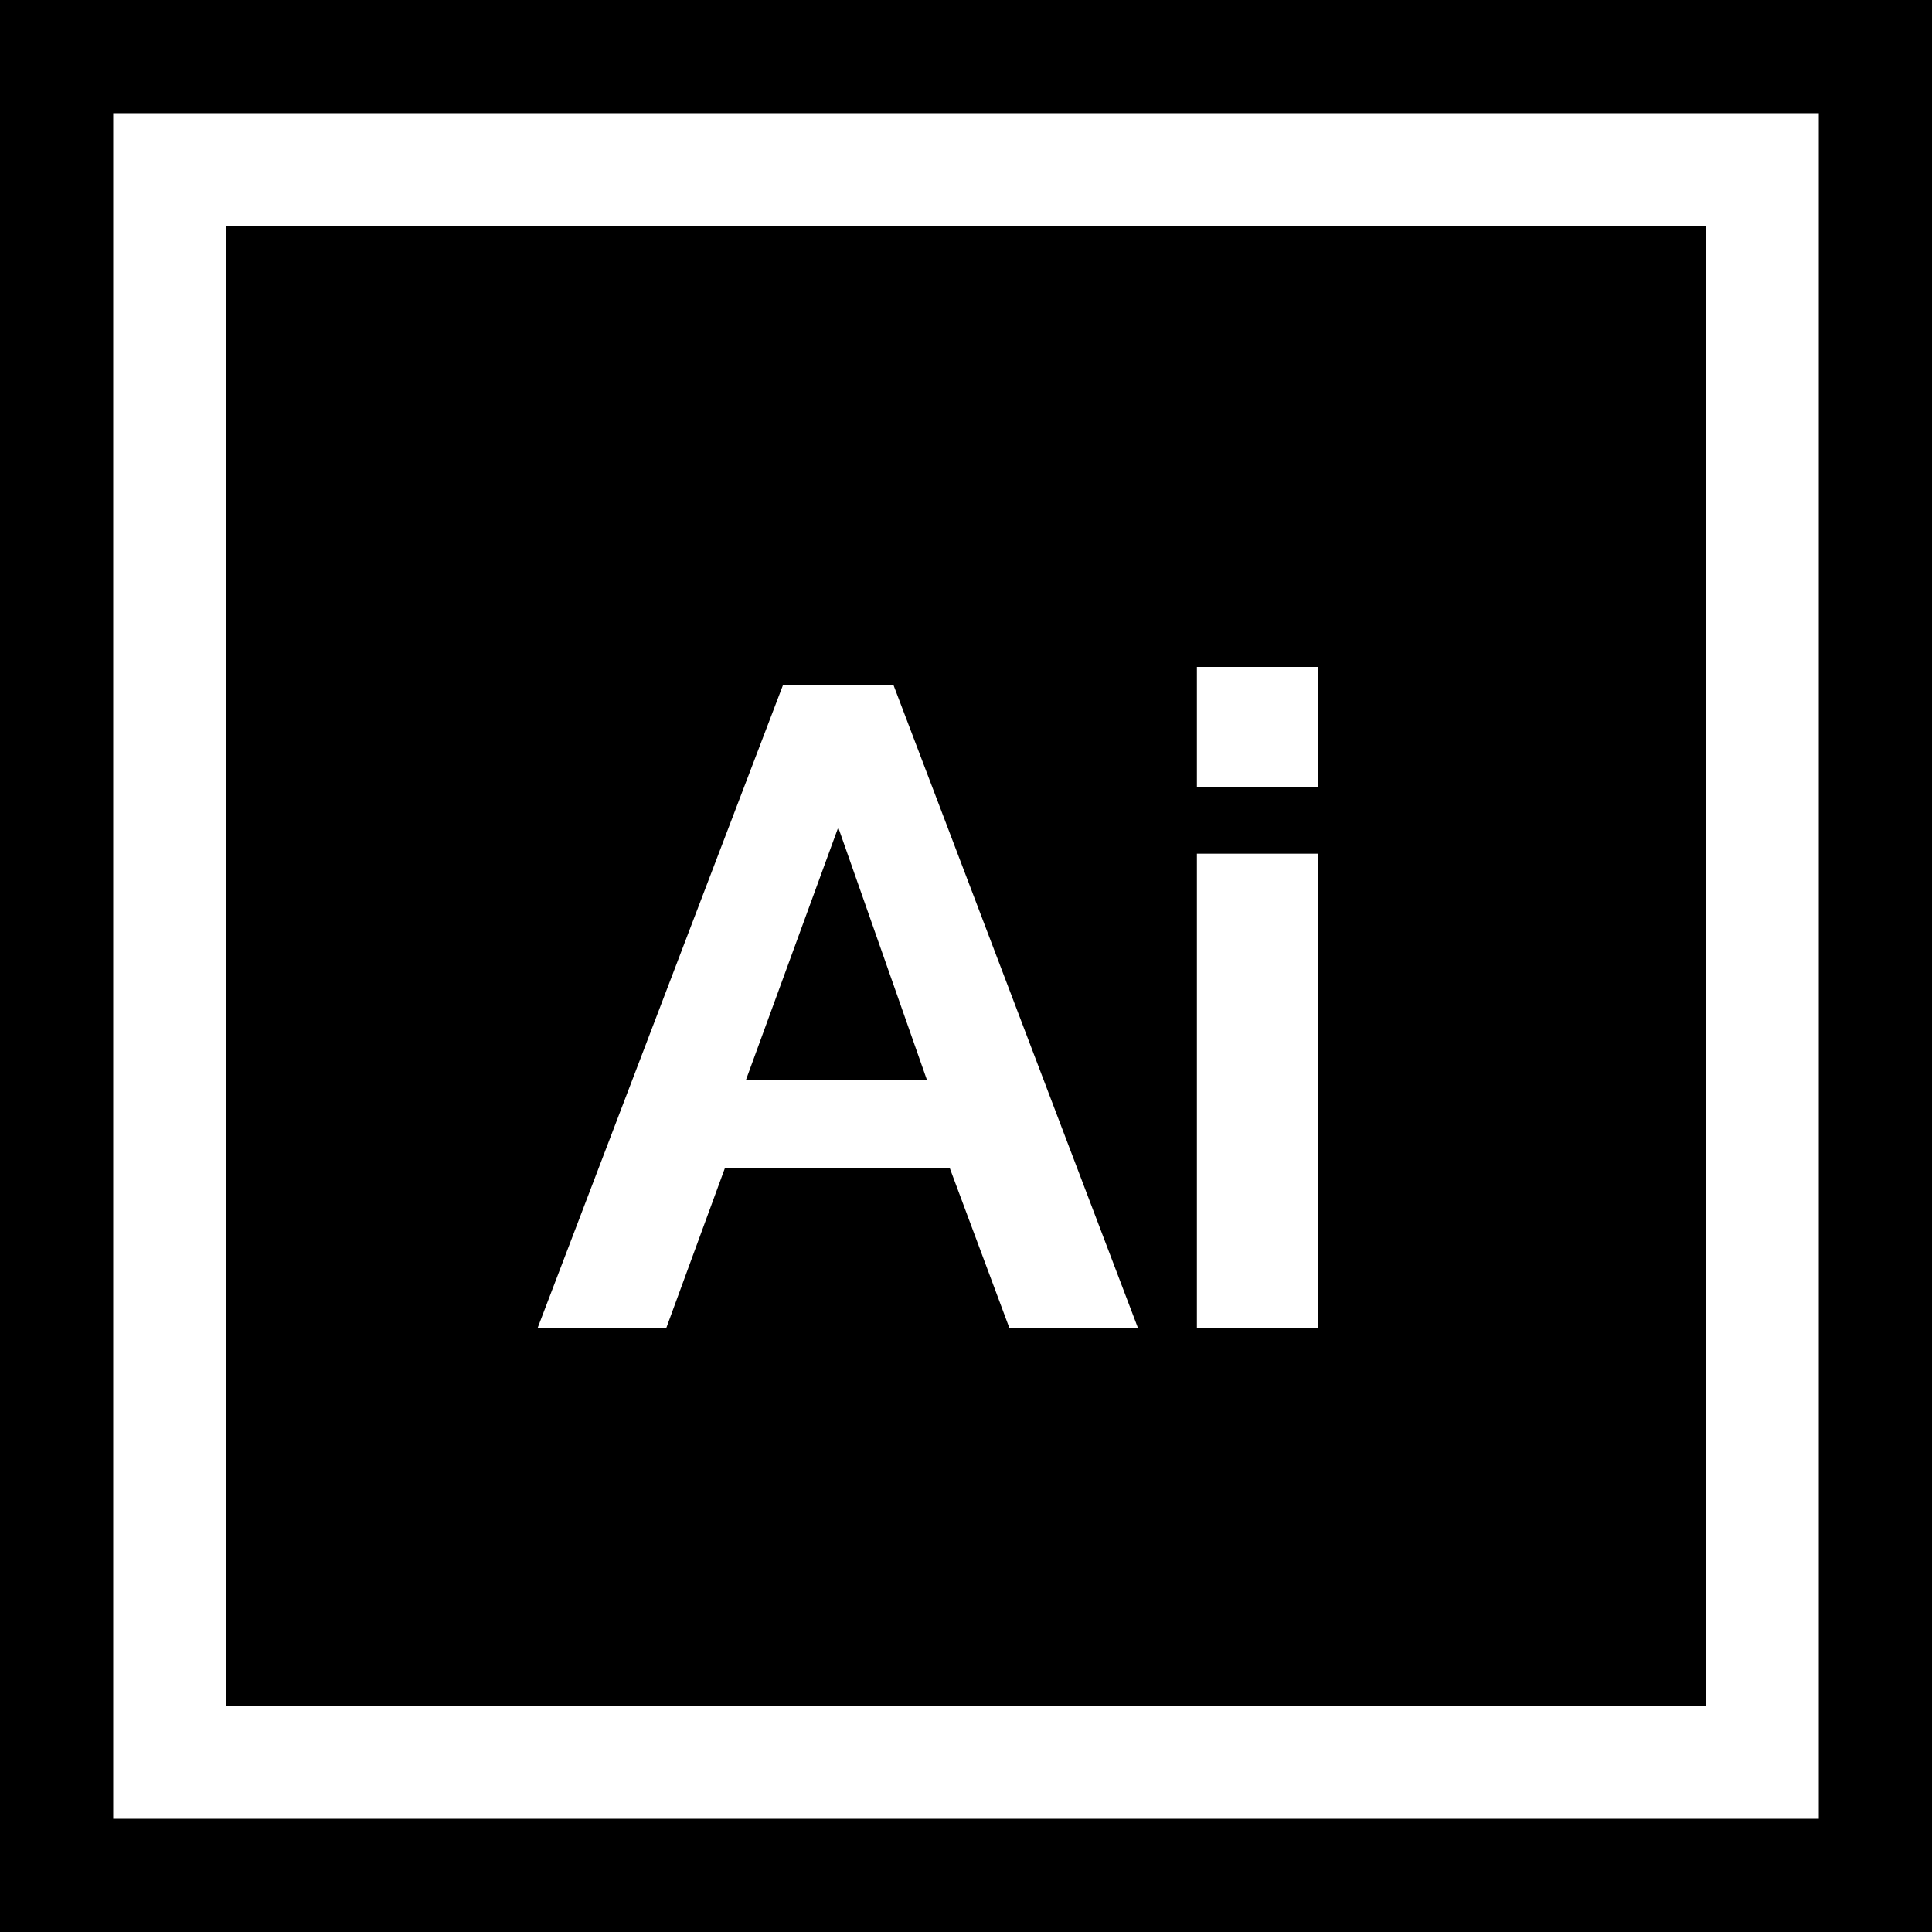 <svg id="ai" xmlns="http://www.w3.org/2000/svg" width="47" height="47" viewBox="0 0 47 47">
  <g id="Groupe_18" data-name="Groupe 18">
    <g id="Groupe_17" data-name="Groupe 17">
      <path id="Tracé_9" data-name="Tracé 9" d="M0,0V47H47V0ZM44.246,44.246H2.754V2.754H44.246Z"/>
    </g>
  </g>
  <g id="Groupe_20" data-name="Groupe 20" transform="translate(18.145 20.129)">
    <g id="Groupe_19" data-name="Groupe 19">
      <path id="Tracé_10" data-name="Tracé 10" d="M199.909,219.28l-2.247,6.147h4.406Z" transform="translate(-197.662 -219.28)"/>
    </g>
  </g>
  <g id="Groupe_22" data-name="Groupe 22" transform="translate(5.508 5.508)">
    <g id="Groupe_21" data-name="Groupe 21">
      <path id="Tracé_11" data-name="Tracé 11" d="M60,60V95.984H95.984V60ZM79.048,86.8l-1.454-3.9H72.13L70.7,86.8H67.57l5.97-15.642h2.688L82.176,86.8Zm7.513,0H83.609V75.26h2.952Zm0-13.153H83.609v-2.93h2.952Z" transform="translate(-60 -60)"/>
    </g>
  </g>
</svg>
